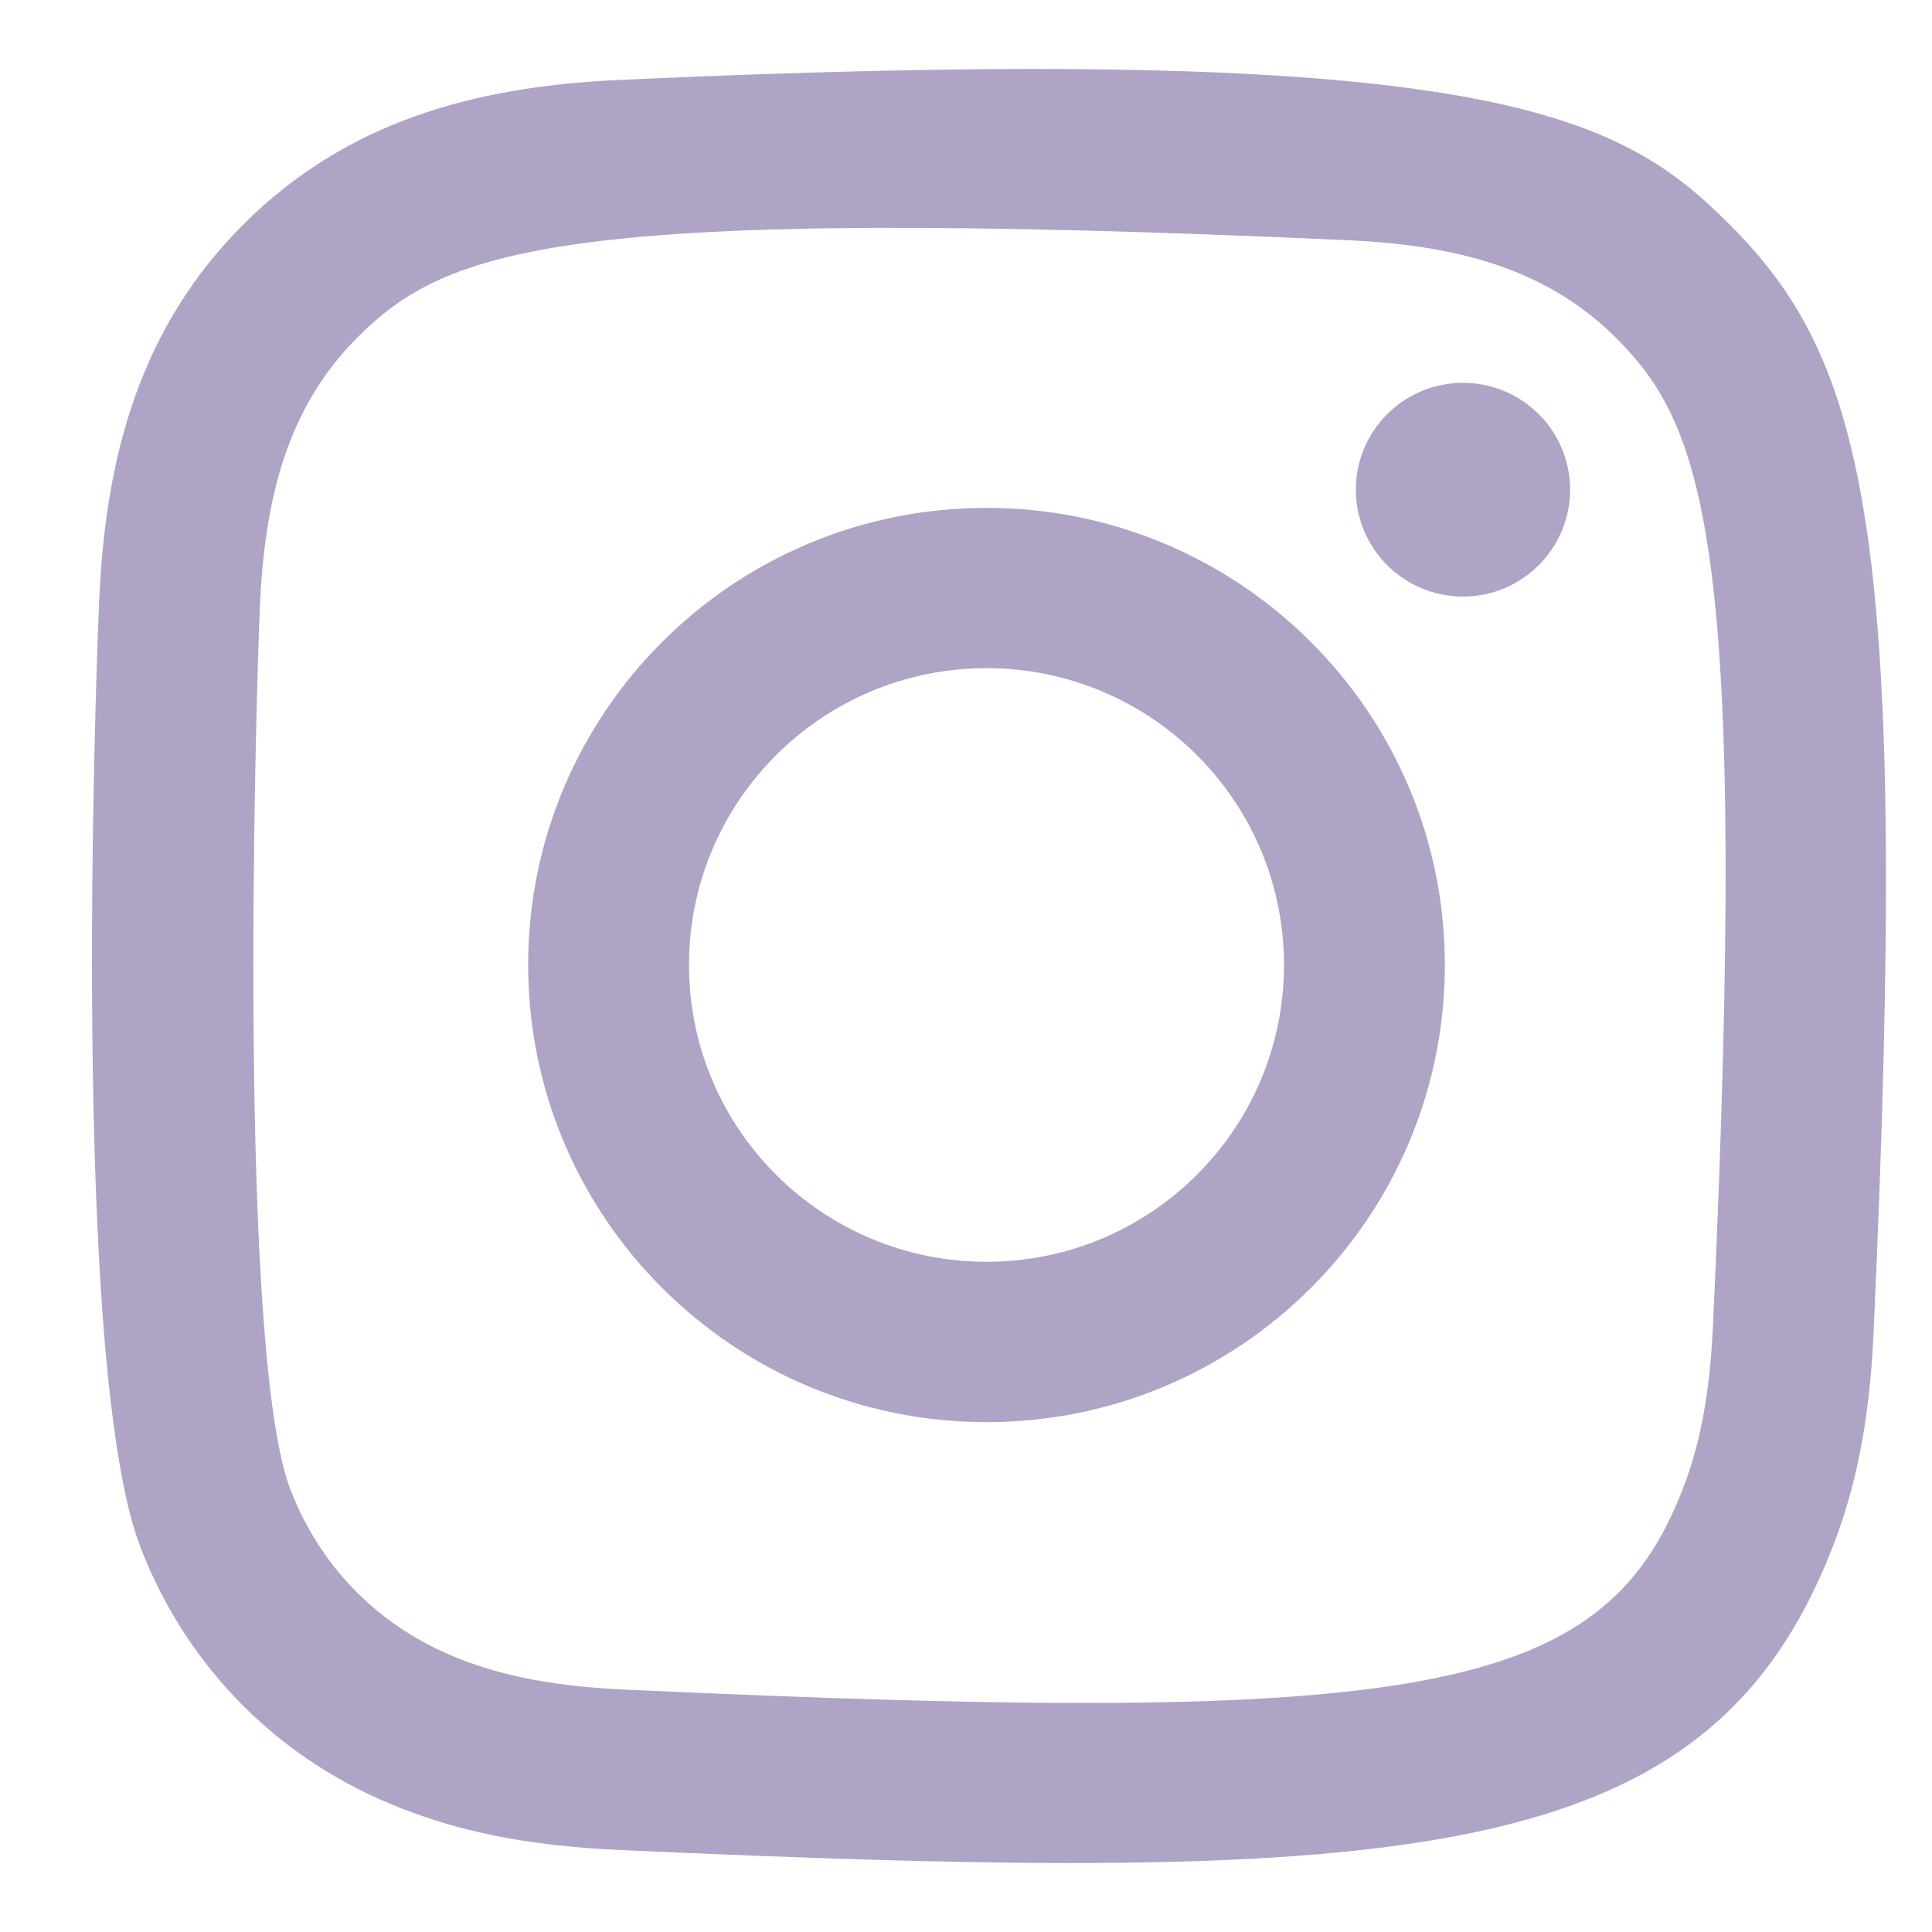 <?xml version="1.0" encoding="UTF-8"?> <svg xmlns="http://www.w3.org/2000/svg" width="32" height="32" viewBox="0 0 32 32" fill="none"><path fill-rule="evenodd" clip-rule="evenodd" d="M10.244 1.325C7.826 1.435 5.73 2.026 4.037 3.711C2.338 5.406 1.754 7.51 1.645 9.904C1.577 11.398 1.179 22.683 2.332 25.643C3.11 27.64 4.641 29.175 6.656 29.955C7.597 30.321 8.67 30.568 10.244 30.641C23.409 31.236 28.289 30.912 30.347 25.643C30.712 24.705 30.963 23.633 31.033 22.062C31.634 8.864 30.935 6.003 28.641 3.711C26.821 1.896 24.68 0.66 10.244 1.325ZM10.366 27.986C8.924 27.921 8.142 27.681 7.62 27.479C6.308 26.969 5.322 25.987 4.814 24.682C3.936 22.433 4.228 11.752 4.306 10.024C4.383 8.331 4.726 6.783 5.92 5.589C7.399 4.114 9.309 3.391 22.314 3.978C24.011 4.055 25.561 4.397 26.759 5.589C28.237 7.064 28.971 8.988 28.373 21.943C28.308 23.381 28.067 24.161 27.865 24.682C26.527 28.11 23.449 28.586 10.366 27.986ZM22.457 8.11C22.457 9.087 23.251 9.881 24.231 9.881C25.211 9.881 26.006 9.087 26.006 8.11C26.006 7.134 25.211 6.341 24.231 6.341C23.251 6.341 22.457 7.134 22.457 8.11ZM8.748 15.982C8.748 20.165 12.147 23.555 16.34 23.555C20.532 23.555 23.931 20.165 23.931 15.982C23.931 11.8 20.532 8.412 16.34 8.412C12.147 8.412 8.748 11.8 8.748 15.982ZM11.412 15.982C11.412 13.269 13.618 11.067 16.34 11.067C19.061 11.067 21.267 13.269 21.267 15.982C21.267 18.697 19.061 20.899 16.34 20.899C13.618 20.899 11.412 18.697 11.412 15.982Z" fill="#AFA4C5"></path></svg> 